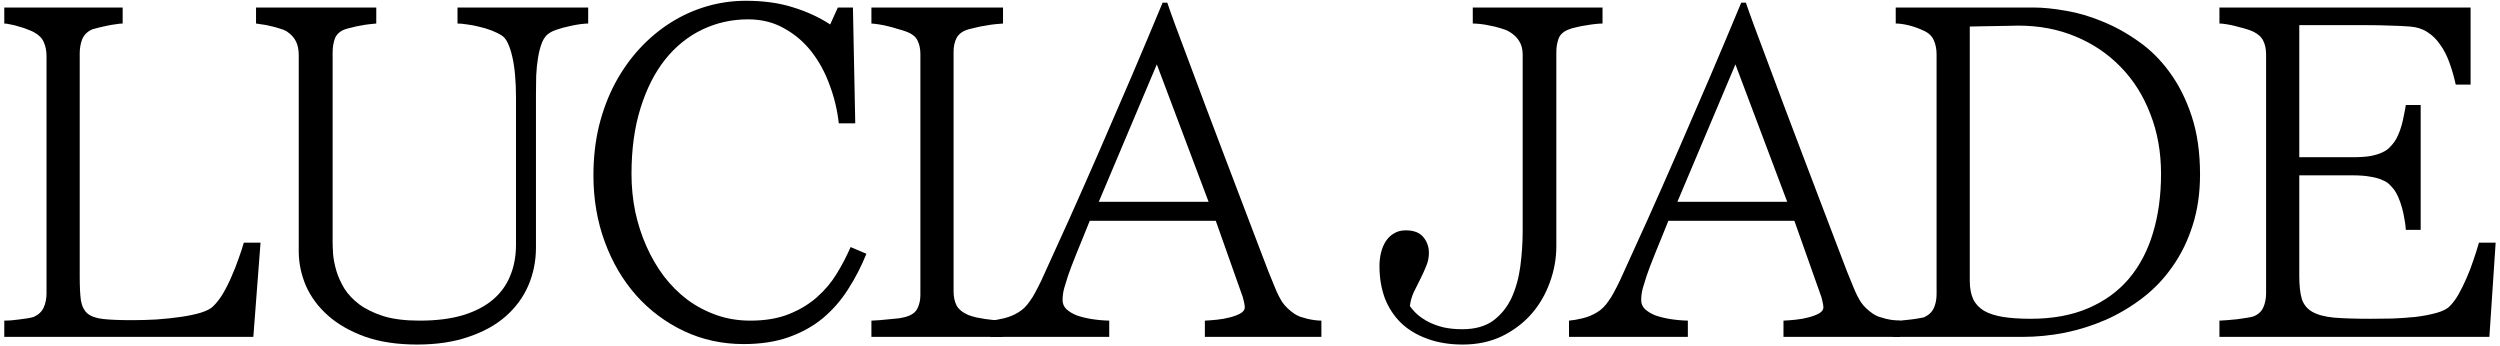 <svg xmlns="http://www.w3.org/2000/svg" fill="none" viewBox="0 0 564 78" height="78" width="564">
<path fill="black" d="M561.605 76H500.705V72.335C501.124 72.3 501.7 72.265 502.433 72.23C503.166 72.16 503.917 72.09 504.685 72.02C505.453 71.916 506.168 71.811 506.832 71.706C507.53 71.601 508.036 71.497 508.35 71.392C509.433 70.973 510.183 70.292 510.602 69.35C511.021 68.407 511.23 67.342 511.23 66.156V12.272C511.23 11.085 511.021 10.073 510.602 9.235C510.218 8.397 509.467 7.699 508.35 7.14C507.827 6.896 507.198 6.669 506.465 6.46C505.767 6.25 505.051 6.058 504.318 5.884C503.62 5.709 502.939 5.569 502.276 5.465C501.648 5.36 501.124 5.308 500.705 5.308V1.694H557.364V19.079H554.013C553.629 17.334 553.157 15.693 552.599 14.157C552.04 12.586 551.342 11.225 550.504 10.073C549.701 8.886 548.741 7.943 547.624 7.245C546.507 6.512 545.198 6.093 543.697 5.988C542.405 5.884 540.939 5.814 539.298 5.779C537.657 5.709 535.912 5.674 534.061 5.674H518.719V35.47H530.658C532.333 35.47 533.695 35.382 534.742 35.208C535.824 34.998 536.697 34.737 537.36 34.422C538.059 34.108 538.6 33.759 538.984 33.375C539.403 32.956 539.769 32.537 540.083 32.118C540.433 31.665 540.747 31.106 541.026 30.443C541.34 29.744 541.602 29.011 541.811 28.243C542.021 27.475 542.196 26.707 542.335 25.939C542.51 25.136 542.649 24.386 542.754 23.688H546.105V51.86H542.754C542.719 51.092 542.614 50.272 542.44 49.399C542.3 48.491 542.108 47.618 541.864 46.781C541.619 45.908 541.34 45.122 541.026 44.424C540.712 43.726 540.398 43.167 540.083 42.748C539.769 42.364 539.42 41.98 539.036 41.596C538.652 41.212 538.111 40.881 537.413 40.601C536.75 40.287 535.877 40.043 534.795 39.868C533.712 39.659 532.333 39.554 530.658 39.554H518.719V62.281C518.719 64.445 518.911 66.173 519.295 67.465C519.714 68.721 520.499 69.681 521.651 70.345C522.803 71.008 524.426 71.444 526.521 71.654C528.616 71.828 531.373 71.916 534.795 71.916C536.261 71.916 537.884 71.898 539.665 71.863C541.48 71.793 543.243 71.671 544.953 71.497C546.664 71.287 548.217 70.99 549.614 70.606C551.045 70.222 552.075 69.699 552.703 69.036C553.367 68.372 554.012 67.499 554.641 66.417C555.269 65.3 555.863 64.096 556.421 62.804C557.015 61.478 557.538 60.116 557.992 58.72C558.481 57.323 558.9 55.997 559.249 54.74H563.019L561.605 76Z"></path>
<path fill="black" d="M496.327 39.345C496.327 43.569 495.769 47.409 494.651 50.865C493.569 54.286 492.068 57.358 490.148 60.081C488.263 62.804 486.029 65.16 483.445 67.15C480.862 69.14 478.087 70.799 475.119 72.125C472.152 73.417 469.063 74.394 465.851 75.058C462.639 75.686 459.462 76 456.32 76H426.996V72.335C427.45 72.369 428.008 72.369 428.672 72.335C429.335 72.265 429.998 72.195 430.662 72.125C431.36 72.055 432.006 71.968 432.599 71.863C433.227 71.758 433.699 71.671 434.013 71.601C435.095 71.113 435.846 70.415 436.265 69.507C436.684 68.599 436.893 67.552 436.893 66.365V12.272C436.893 11.085 436.684 10.02 436.265 9.078C435.846 8.135 435.095 7.42 434.013 6.931C432.896 6.407 431.779 6.006 430.662 5.726C429.545 5.447 428.55 5.308 427.677 5.308V1.694H458.677C460.876 1.694 463.337 1.939 466.06 2.427C468.783 2.881 471.524 3.684 474.282 4.836C477.074 5.953 479.797 7.454 482.45 9.34C485.104 11.19 487.443 13.511 489.467 16.304C491.527 19.097 493.185 22.396 494.442 26.201C495.699 30.006 496.327 34.388 496.327 39.345ZM487.53 39.24C487.53 34.318 486.727 29.814 485.121 25.73C483.55 21.61 481.333 18.084 478.471 15.152C475.608 12.185 472.204 9.881 468.26 8.24C464.35 6.599 460.038 5.779 455.325 5.779C454.697 5.779 453.877 5.796 452.864 5.831C451.887 5.831 450.874 5.849 449.827 5.884C448.78 5.884 447.767 5.901 446.79 5.936C445.813 5.936 445.01 5.953 444.381 5.988V63.328C444.381 65.004 444.643 66.4 445.167 67.517C445.69 68.599 446.511 69.472 447.628 70.135C448.745 70.764 450.159 71.217 451.869 71.497C453.615 71.776 455.692 71.916 458.101 71.916C463.058 71.916 467.369 71.13 471.035 69.559C474.735 67.988 477.807 65.772 480.251 62.909C482.695 60.011 484.51 56.573 485.697 52.593C486.919 48.578 487.53 44.127 487.53 39.24Z"></path>
<path fill="black" d="M402.353 76V72.335C403.156 72.3 404.063 72.23 405.076 72.125C406.123 72.02 407.101 71.846 408.008 71.602C408.951 71.357 409.736 71.06 410.365 70.711C411.028 70.327 411.36 69.873 411.36 69.35C411.36 69.036 411.29 68.582 411.15 67.988C411.045 67.395 410.819 66.662 410.469 65.789L404.814 49.818H376.38C375.961 50.865 375.49 52.035 374.966 53.326C374.442 54.583 373.936 55.822 373.448 57.044C372.994 58.231 372.575 59.296 372.191 60.238C371.842 61.181 371.597 61.862 371.458 62.281C371.178 63.153 370.899 64.061 370.62 65.004C370.375 65.911 370.253 66.819 370.253 67.727C370.253 68.495 370.533 69.158 371.091 69.716C371.685 70.275 372.453 70.746 373.395 71.13C374.373 71.479 375.49 71.759 376.746 71.968C378.038 72.177 379.382 72.3 380.779 72.335V76H353.968V72.335C354.841 72.265 355.853 72.09 357.005 71.811C358.192 71.532 359.292 71.078 360.304 70.45C360.828 70.135 361.281 69.786 361.665 69.402C362.084 68.983 362.486 68.495 362.87 67.936C363.289 67.377 363.69 66.732 364.074 65.998C364.493 65.23 364.947 64.34 365.436 63.328C367.356 59.139 369.45 54.531 371.719 49.504C373.989 44.442 376.31 39.188 378.684 33.742C381.058 28.296 383.449 22.762 385.858 17.142C388.267 11.487 390.588 5.971 392.823 0.595H393.87C394.254 1.747 394.882 3.51 395.755 5.884C396.628 8.223 397.64 10.928 398.792 14C399.944 17.072 401.183 20.389 402.51 23.95C403.871 27.51 405.233 31.106 406.594 34.737C407.956 38.332 409.283 41.823 410.574 45.21C411.866 48.596 413.035 51.668 414.083 54.426C415.13 57.149 416.003 59.435 416.701 61.286C417.434 63.101 417.905 64.253 418.115 64.742C418.638 66.068 419.214 67.22 419.843 68.198C420.506 69.14 421.396 69.996 422.513 70.764C422.862 71.008 423.299 71.235 423.823 71.444C424.346 71.619 424.887 71.776 425.446 71.916C426.039 72.055 426.615 72.16 427.174 72.23C427.732 72.3 428.221 72.335 428.64 72.335V76H402.353ZM391.513 14.524L378.422 45.524H403.191L391.513 14.524Z"></path>
<path fill="black" d="M361.53 5.308C361.181 5.308 360.657 5.342 359.959 5.412C359.261 5.482 358.527 5.587 357.759 5.726C357.026 5.831 356.311 5.971 355.612 6.145C354.914 6.285 354.373 6.442 353.989 6.617C352.802 7.036 352.017 7.716 351.633 8.659C351.284 9.601 351.109 10.631 351.109 11.748V55.525C351.109 58.318 350.62 61.041 349.643 63.694C348.7 66.347 347.321 68.721 345.506 70.816C343.691 72.876 341.474 74.551 338.856 75.843C336.237 77.1 333.288 77.728 330.006 77.728C327.004 77.728 324.333 77.292 321.994 76.419C319.655 75.581 317.683 74.394 316.077 72.858C314.471 71.287 313.249 69.42 312.411 67.255C311.609 65.056 311.207 62.647 311.207 60.029C311.207 58.947 311.329 57.917 311.574 56.939C311.818 55.962 312.185 55.106 312.673 54.373C313.162 53.64 313.773 53.064 314.506 52.645C315.239 52.191 316.112 51.965 317.124 51.965C318.94 51.965 320.266 52.471 321.104 53.483C321.942 54.496 322.361 55.682 322.361 57.044C322.361 58.091 322.151 59.104 321.732 60.081C321.348 61.024 320.912 61.984 320.423 62.961C319.935 63.904 319.446 64.881 318.957 65.894C318.503 66.871 318.206 67.918 318.067 69.036C318.521 69.699 319.097 70.345 319.795 70.973C320.528 71.601 321.366 72.16 322.308 72.649C323.286 73.138 324.403 73.539 325.66 73.853C326.916 74.132 328.33 74.272 329.901 74.272C332.764 74.272 335.085 73.626 336.866 72.335C338.646 71.008 340.025 69.297 341.003 67.203C341.98 65.073 342.643 62.682 342.992 60.029C343.342 57.376 343.516 54.722 343.516 52.069V12.272C343.516 11.085 343.254 10.09 342.731 9.287C342.242 8.449 341.491 7.734 340.479 7.14C339.92 6.826 339.257 6.564 338.489 6.355C337.721 6.11 336.936 5.918 336.133 5.779C335.365 5.604 334.632 5.482 333.933 5.412C333.235 5.342 332.677 5.308 332.258 5.308V1.694H361.53V5.308Z"></path>
<path fill="black" d="M271.818 76V72.335C272.621 72.3 273.528 72.23 274.541 72.125C275.588 72.02 276.565 71.846 277.473 71.602C278.416 71.357 279.201 71.06 279.83 70.711C280.493 70.327 280.824 69.873 280.824 69.35C280.824 69.036 280.755 68.582 280.615 67.988C280.51 67.395 280.283 66.662 279.934 65.789L274.279 49.818H245.845C245.426 50.865 244.955 52.035 244.431 53.326C243.907 54.583 243.401 55.822 242.912 57.044C242.459 58.231 242.04 59.296 241.656 60.238C241.306 61.181 241.062 61.862 240.922 62.281C240.643 63.153 240.364 64.061 240.085 65.004C239.84 65.911 239.718 66.819 239.718 67.727C239.718 68.495 239.997 69.158 240.556 69.716C241.149 70.275 241.917 70.746 242.86 71.13C243.837 71.479 244.955 71.759 246.211 71.968C247.503 72.177 248.847 72.3 250.243 72.335V76H223.433V72.335C224.305 72.265 225.318 72.09 226.47 71.811C227.657 71.532 228.756 71.078 229.769 70.45C230.292 70.135 230.746 69.786 231.13 69.402C231.549 68.983 231.951 68.495 232.335 67.936C232.754 67.377 233.155 66.732 233.539 65.998C233.958 65.23 234.412 64.34 234.901 63.328C236.821 59.139 238.915 54.531 241.184 49.504C243.453 44.442 245.775 39.188 248.149 33.742C250.523 28.296 252.914 22.762 255.323 17.142C257.732 11.487 260.053 5.971 262.287 0.595H263.335C263.719 1.747 264.347 3.51 265.22 5.884C266.093 8.223 267.105 10.928 268.257 14C269.409 17.072 270.648 20.389 271.975 23.95C273.336 27.51 274.698 31.106 276.059 34.737C277.421 38.332 278.747 41.823 280.039 45.21C281.331 48.596 282.5 51.668 283.547 54.426C284.595 57.149 285.468 59.435 286.166 61.286C286.899 63.101 287.37 64.253 287.58 64.742C288.103 66.068 288.679 67.22 289.308 68.198C289.971 69.14 290.861 69.996 291.978 70.764C292.327 71.008 292.764 71.235 293.287 71.444C293.811 71.619 294.352 71.776 294.911 71.916C295.504 72.055 296.08 72.16 296.639 72.23C297.197 72.3 297.686 72.335 298.105 72.335V76H271.818ZM260.978 14.524L247.887 45.524H272.656L260.978 14.524Z"></path>
<path fill="black" d="M196.591 76V72.335C197.08 72.3 197.69 72.265 198.424 72.23C199.157 72.16 199.89 72.09 200.623 72.02C201.391 71.951 202.107 71.881 202.77 71.811C203.433 71.706 203.939 71.601 204.288 71.497C205.65 71.113 206.54 70.484 206.959 69.612C207.413 68.704 207.64 67.692 207.64 66.574V12.167C207.64 10.98 207.413 9.951 206.959 9.078C206.54 8.205 205.615 7.524 204.184 7.036C203.695 6.861 203.119 6.686 202.456 6.512C201.827 6.302 201.147 6.11 200.413 5.936C199.715 5.761 199.035 5.622 198.371 5.517C197.708 5.412 197.114 5.342 196.591 5.308V1.694H226.282V5.308C225.758 5.342 225.147 5.395 224.449 5.465C223.786 5.534 223.087 5.639 222.354 5.779C221.621 5.884 220.906 6.023 220.207 6.198C219.544 6.337 218.968 6.477 218.479 6.617C217.188 7.001 216.297 7.646 215.809 8.554C215.355 9.427 215.128 10.457 215.128 11.644V65.789C215.128 66.976 215.355 68.023 215.809 68.931C216.297 69.804 217.188 70.519 218.479 71.078C218.968 71.252 219.544 71.427 220.207 71.601C220.871 71.741 221.551 71.863 222.25 71.968C222.983 72.073 223.698 72.16 224.397 72.23C225.095 72.265 225.723 72.3 226.282 72.335V76H196.591Z"></path>
<path fill="black" d="M195.459 57.254C194.307 60.116 192.928 62.787 191.322 65.265C189.751 67.744 187.866 69.908 185.667 71.758C183.467 73.574 180.902 75.005 177.969 76.052C175.037 77.1 171.633 77.623 167.758 77.623C162.94 77.623 158.454 76.646 154.3 74.691C150.181 72.736 146.603 70.065 143.565 66.679C140.528 63.258 138.154 59.226 136.444 54.583C134.733 49.94 133.878 44.93 133.878 39.554C133.878 35.609 134.297 31.891 135.135 28.4C136.007 24.909 137.212 21.715 138.748 18.818C140.319 15.885 142.169 13.267 144.299 10.963C146.428 8.659 148.767 6.704 151.315 5.098C153.864 3.492 156.569 2.27 159.432 1.433C162.295 0.595 165.244 0.176 168.282 0.176C172.261 0.176 175.787 0.665 178.859 1.642C181.966 2.585 184.777 3.876 187.29 5.517L189.018 1.694H192.422L192.945 27.824H189.228C188.913 24.892 188.233 22.029 187.185 19.237C186.173 16.409 184.811 13.895 183.101 11.696C181.39 9.497 179.331 7.734 176.922 6.407C174.548 5.046 171.825 4.365 168.753 4.365C165.087 4.365 161.649 5.133 158.437 6.669C155.225 8.205 152.433 10.457 150.059 13.424C147.72 16.357 145.869 20.005 144.508 24.368C143.147 28.697 142.466 33.654 142.466 39.24C142.466 42.138 142.745 44.965 143.304 47.723C143.897 50.481 144.735 53.082 145.817 55.525C146.899 57.969 148.208 60.221 149.744 62.281C151.315 64.34 153.096 66.121 155.086 67.622C157.076 69.088 159.257 70.24 161.631 71.078C164.005 71.916 166.554 72.335 169.277 72.335C172.628 72.335 175.525 71.846 177.969 70.868C180.413 69.891 182.525 68.617 184.305 67.046C186.086 65.475 187.569 63.712 188.756 61.757C189.978 59.767 191.025 57.76 191.898 55.735L195.459 57.254Z"></path>
<path fill="black" d="M132.695 5.308C132.241 5.308 131.613 5.36 130.81 5.465C130.042 5.569 129.221 5.726 128.349 5.936C127.476 6.11 126.638 6.337 125.835 6.617C125.032 6.861 124.404 7.14 123.95 7.454C123.252 7.873 122.693 8.589 122.274 9.601C121.89 10.579 121.594 11.713 121.384 13.005C121.175 14.262 121.035 15.623 120.965 17.09C120.93 18.556 120.913 19.97 120.913 21.331V55.84C120.913 58.877 120.337 61.739 119.185 64.427C118.033 67.081 116.322 69.402 114.053 71.392C111.819 73.347 109.026 74.883 105.675 76C102.358 77.152 98.501 77.728 94.102 77.728C89.599 77.728 85.671 77.135 82.32 75.948C78.969 74.726 76.193 73.138 73.994 71.183C71.794 69.228 70.136 66.993 69.019 64.48C67.937 61.931 67.396 59.331 67.396 56.677V12.429C67.396 11.207 67.186 10.177 66.767 9.34C66.349 8.467 65.633 7.699 64.621 7.036C64.202 6.791 63.66 6.582 62.997 6.407C62.369 6.198 61.723 6.023 61.06 5.884C60.396 5.709 59.768 5.587 59.175 5.517C58.581 5.412 58.11 5.342 57.761 5.308V1.694H84.886V5.308C84.467 5.342 83.943 5.395 83.315 5.465C82.686 5.534 82.023 5.639 81.325 5.779C80.662 5.884 80.016 6.023 79.387 6.198C78.759 6.337 78.235 6.477 77.817 6.617C76.699 7.036 75.949 7.716 75.565 8.659C75.216 9.601 75.041 10.666 75.041 11.853V54.635C75.041 55.298 75.076 56.206 75.146 57.358C75.251 58.51 75.495 59.749 75.879 61.076C76.263 62.368 76.856 63.694 77.659 65.056C78.497 66.382 79.632 67.587 81.063 68.669C82.529 69.751 84.362 70.641 86.561 71.34C88.761 72.003 91.449 72.335 94.626 72.335C98.396 72.335 101.642 71.933 104.365 71.13C107.123 70.292 109.392 69.123 111.173 67.622C112.953 66.121 114.262 64.323 115.1 62.228C115.973 60.133 116.409 57.795 116.409 55.211V21.959C116.409 20.179 116.34 18.503 116.2 16.933C116.06 15.362 115.851 13.983 115.572 12.796C115.292 11.574 114.961 10.562 114.577 9.759C114.193 8.921 113.739 8.345 113.215 8.03C112.587 7.612 111.819 7.228 110.911 6.878C110.003 6.529 109.078 6.25 108.136 6.041C107.193 5.796 106.286 5.622 105.413 5.517C104.54 5.377 103.807 5.308 103.213 5.308V1.694H132.695V5.308Z"></path>
<path fill="black" d="M57.153 76H0.966V72.335C1.315 72.335 1.804 72.317 2.432 72.282C3.06 72.212 3.689 72.142 4.317 72.073C4.98 72.003 5.609 71.916 6.202 71.811C6.831 71.706 7.302 71.601 7.616 71.497C8.698 71.008 9.449 70.292 9.868 69.35C10.287 68.407 10.496 67.342 10.496 66.156V12.639C10.496 11.452 10.287 10.404 9.868 9.497C9.484 8.589 8.733 7.838 7.616 7.245C7.232 7.036 6.743 6.826 6.15 6.617C5.556 6.372 4.928 6.163 4.265 5.988C3.636 5.779 3.008 5.622 2.38 5.517C1.786 5.377 1.315 5.308 0.966 5.308V1.694H27.672V5.308C27.253 5.308 26.747 5.36 26.153 5.465C25.56 5.534 24.931 5.639 24.268 5.779C23.64 5.918 23.011 6.058 22.383 6.198C21.79 6.337 21.266 6.477 20.812 6.617C19.73 7.105 18.979 7.838 18.56 8.816C18.176 9.793 17.984 10.876 17.984 12.063V62.385C17.984 64.654 18.072 66.435 18.246 67.726C18.456 69.018 18.944 70.013 19.712 70.711C20.515 71.374 21.702 71.793 23.273 71.968C24.844 72.142 27.026 72.23 29.819 72.23C31.599 72.23 33.432 72.177 35.317 72.073C37.237 71.933 39.053 71.741 40.763 71.497C42.474 71.252 43.975 70.938 45.267 70.554C46.593 70.135 47.518 69.664 48.042 69.14C48.88 68.337 49.648 67.342 50.346 66.156C51.044 64.969 51.672 63.712 52.231 62.385C52.825 61.059 53.348 59.732 53.802 58.406C54.291 57.079 54.692 55.857 55.006 54.74H58.777L57.153 76Z"></path>
</svg>

